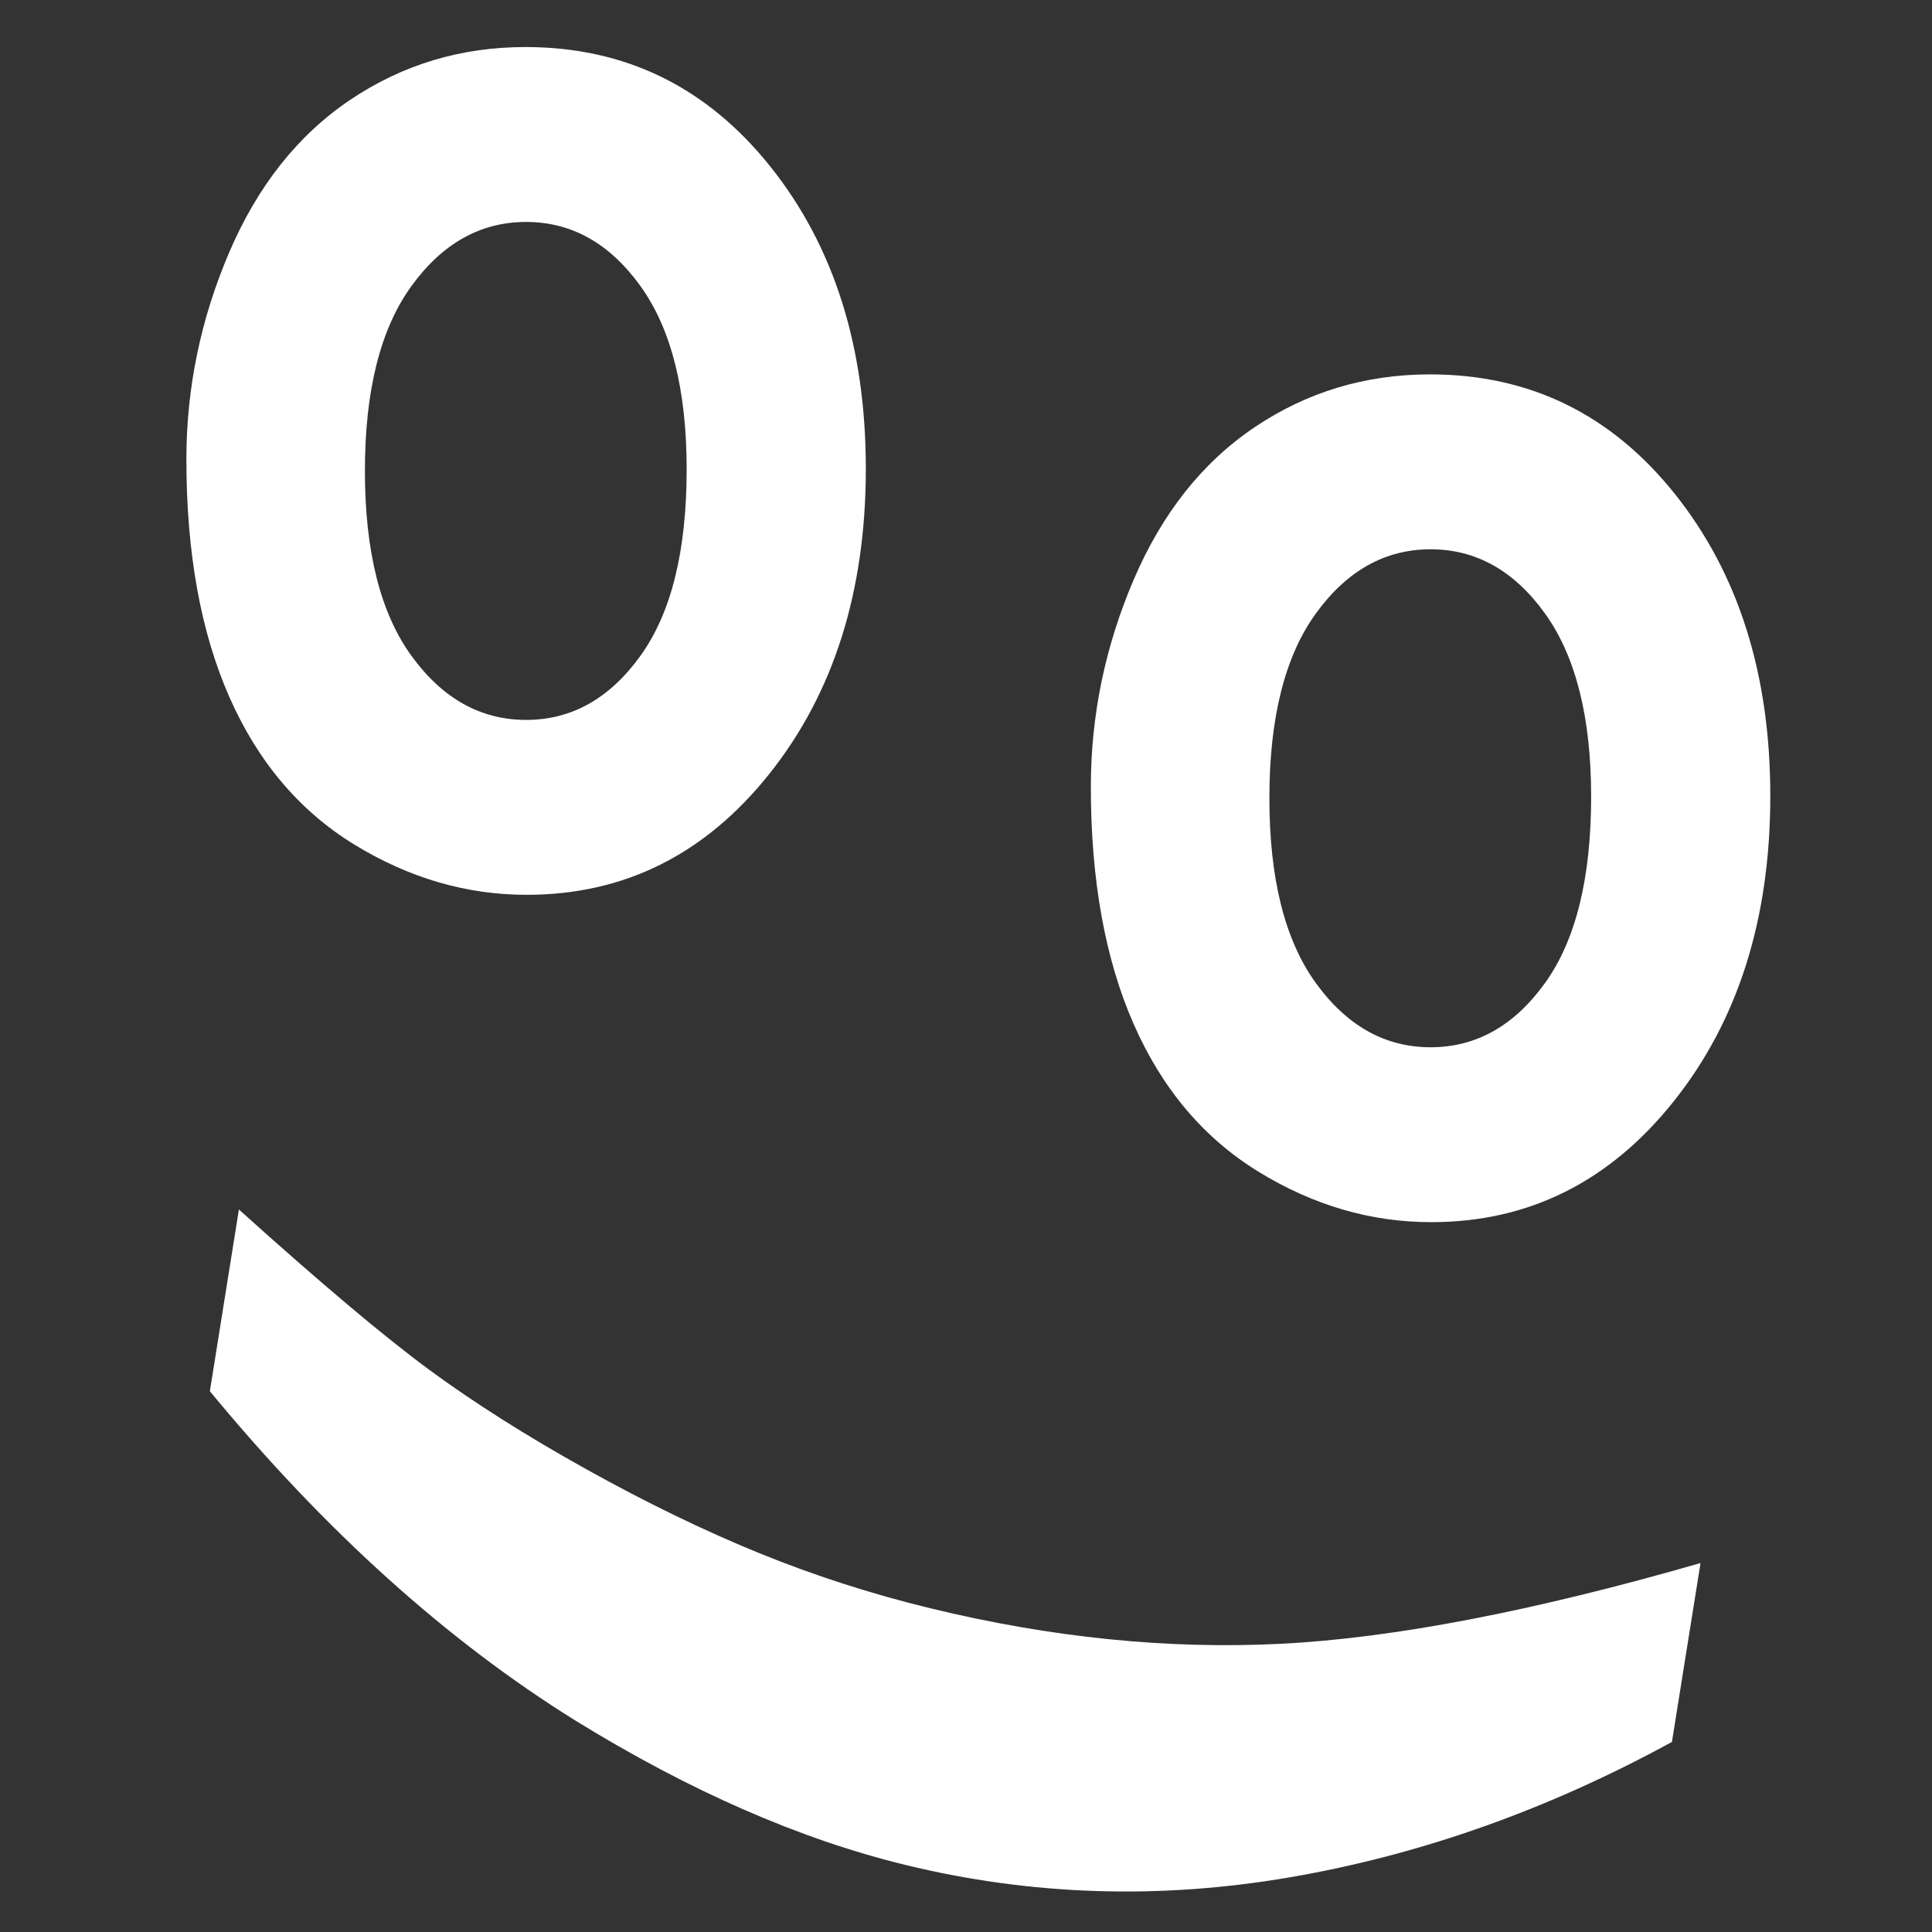 <?xml version="1.0" encoding="UTF-8" standalone="no"?>
<!-- Created with Inkscape (http://www.inkscape.org/) -->
<svg id="svg2" xmlns:rdf="http://www.w3.org/1999/02/22-rdf-syntax-ns#" xmlns="http://www.w3.org/2000/svg" height="700" width="700" version="1.1" xmlns:cc="http://creativecommons.org/ns#" xmlns:dc="http://purl.org/dc/elements/1.1/">
 <rect width="100%" height="100%" fill="#333333" stroke="none"/>
 <g id="layer1" transform="translate(0 -352.36)">
  <g id="text3906" transform="matrix(-.174 1.089 -.884 -.215 0 0)">
   <path id="path3946" fill="#fff" d="m680.21-231.8c17.243-36.98 29.397-65.337 36.46-85.073 7.063-19.736 13.608-42.485 19.632-68.246 6.025-25.761 10.491-50.223 13.4-73.388 2.908-23.164 4.363-46.899 4.363-71.206-0-49.444-5.298-96.24-15.893-140.39-10.595-44.146-30.124-97.694-58.585-160.64h59.52c31.37 44.667 55.729 92.033 73.076 142.1 17.347 50.068 26.02 100.86 26.021 152.38-0 43.42-6.856 89.956-20.567 139.61-15.581 55.677-41.238 110.63-76.971 164.85z"/>
  </g>
  <g id="text3914" transform="scale(.901 1.11)">
   <path id="path3943" fill="#fff" d="m74.944 467.42c-0-23.268 5.734-45.788 17.202-67.56s27.714-38.392 48.738-49.86 44.5-17.201 70.427-17.202c40.054 0 72.878 13.005 98.473 39.015 25.594 26.01 38.392 58.876 38.392 98.598-0 40.054-12.922 73.253-38.766 99.595-25.844 26.343-58.378 39.514-97.601 39.514-24.265 0-47.409-5.485-69.43-16.454-22.01-10.98-38.76-27.06-50.225-48.25-11.468-21.19-17.202-46.99-17.201-77.4zm71.798 3.74c-0 26.26 6.232 46.37 18.697 60.33 12.465 13.961 27.838 20.941 46.12 20.941 18.282 0 33.614-6.98 45.996-20.941s18.573-34.237 18.573-60.829c-0-25.927-6.191-45.871-18.573-59.832s-27.714-20.941-45.996-20.941c-18.282 0-33.656 6.981-46.12 20.941-12.465 13.961-18.698 34.071-18.697 60.33z"/>
  </g>
  <g id="text3914-7" transform="scale(.901 1.11)">
   <path id="path3940" fill="#fff" d="m438.66 574.27c-0-23.268 5.734-45.788 17.202-67.56s27.714-38.392 48.738-49.86 44.5-17.201 70.427-17.202c40.054 0 72.878 13.005 98.473 39.015 25.594 26.01 38.392 58.876 38.392 98.598-0 40.054-12.922 73.253-38.766 99.595-25.844 26.343-58.378 39.514-97.601 39.514-24.265-0-47.409-5.485-69.43-16.454-22.022-10.969-38.766-27.049-50.234-48.239s-17.202-46.993-17.202-77.407zm71.798 3.74c-0 26.26 6.232 46.37 18.697 60.33 12.465 13.961 27.838 20.941 46.12 20.941 18.282 0 33.614-6.98 45.996-20.941s18.573-34.237 18.573-60.829c-0-25.927-6.191-45.871-18.573-59.832s-27.714-20.941-45.996-20.941c-18.282 0-33.656 6.981-46.12 20.941-12.465 13.961-18.698 34.071-18.697 60.33z"/>
  </g>
 </g>
</svg>
